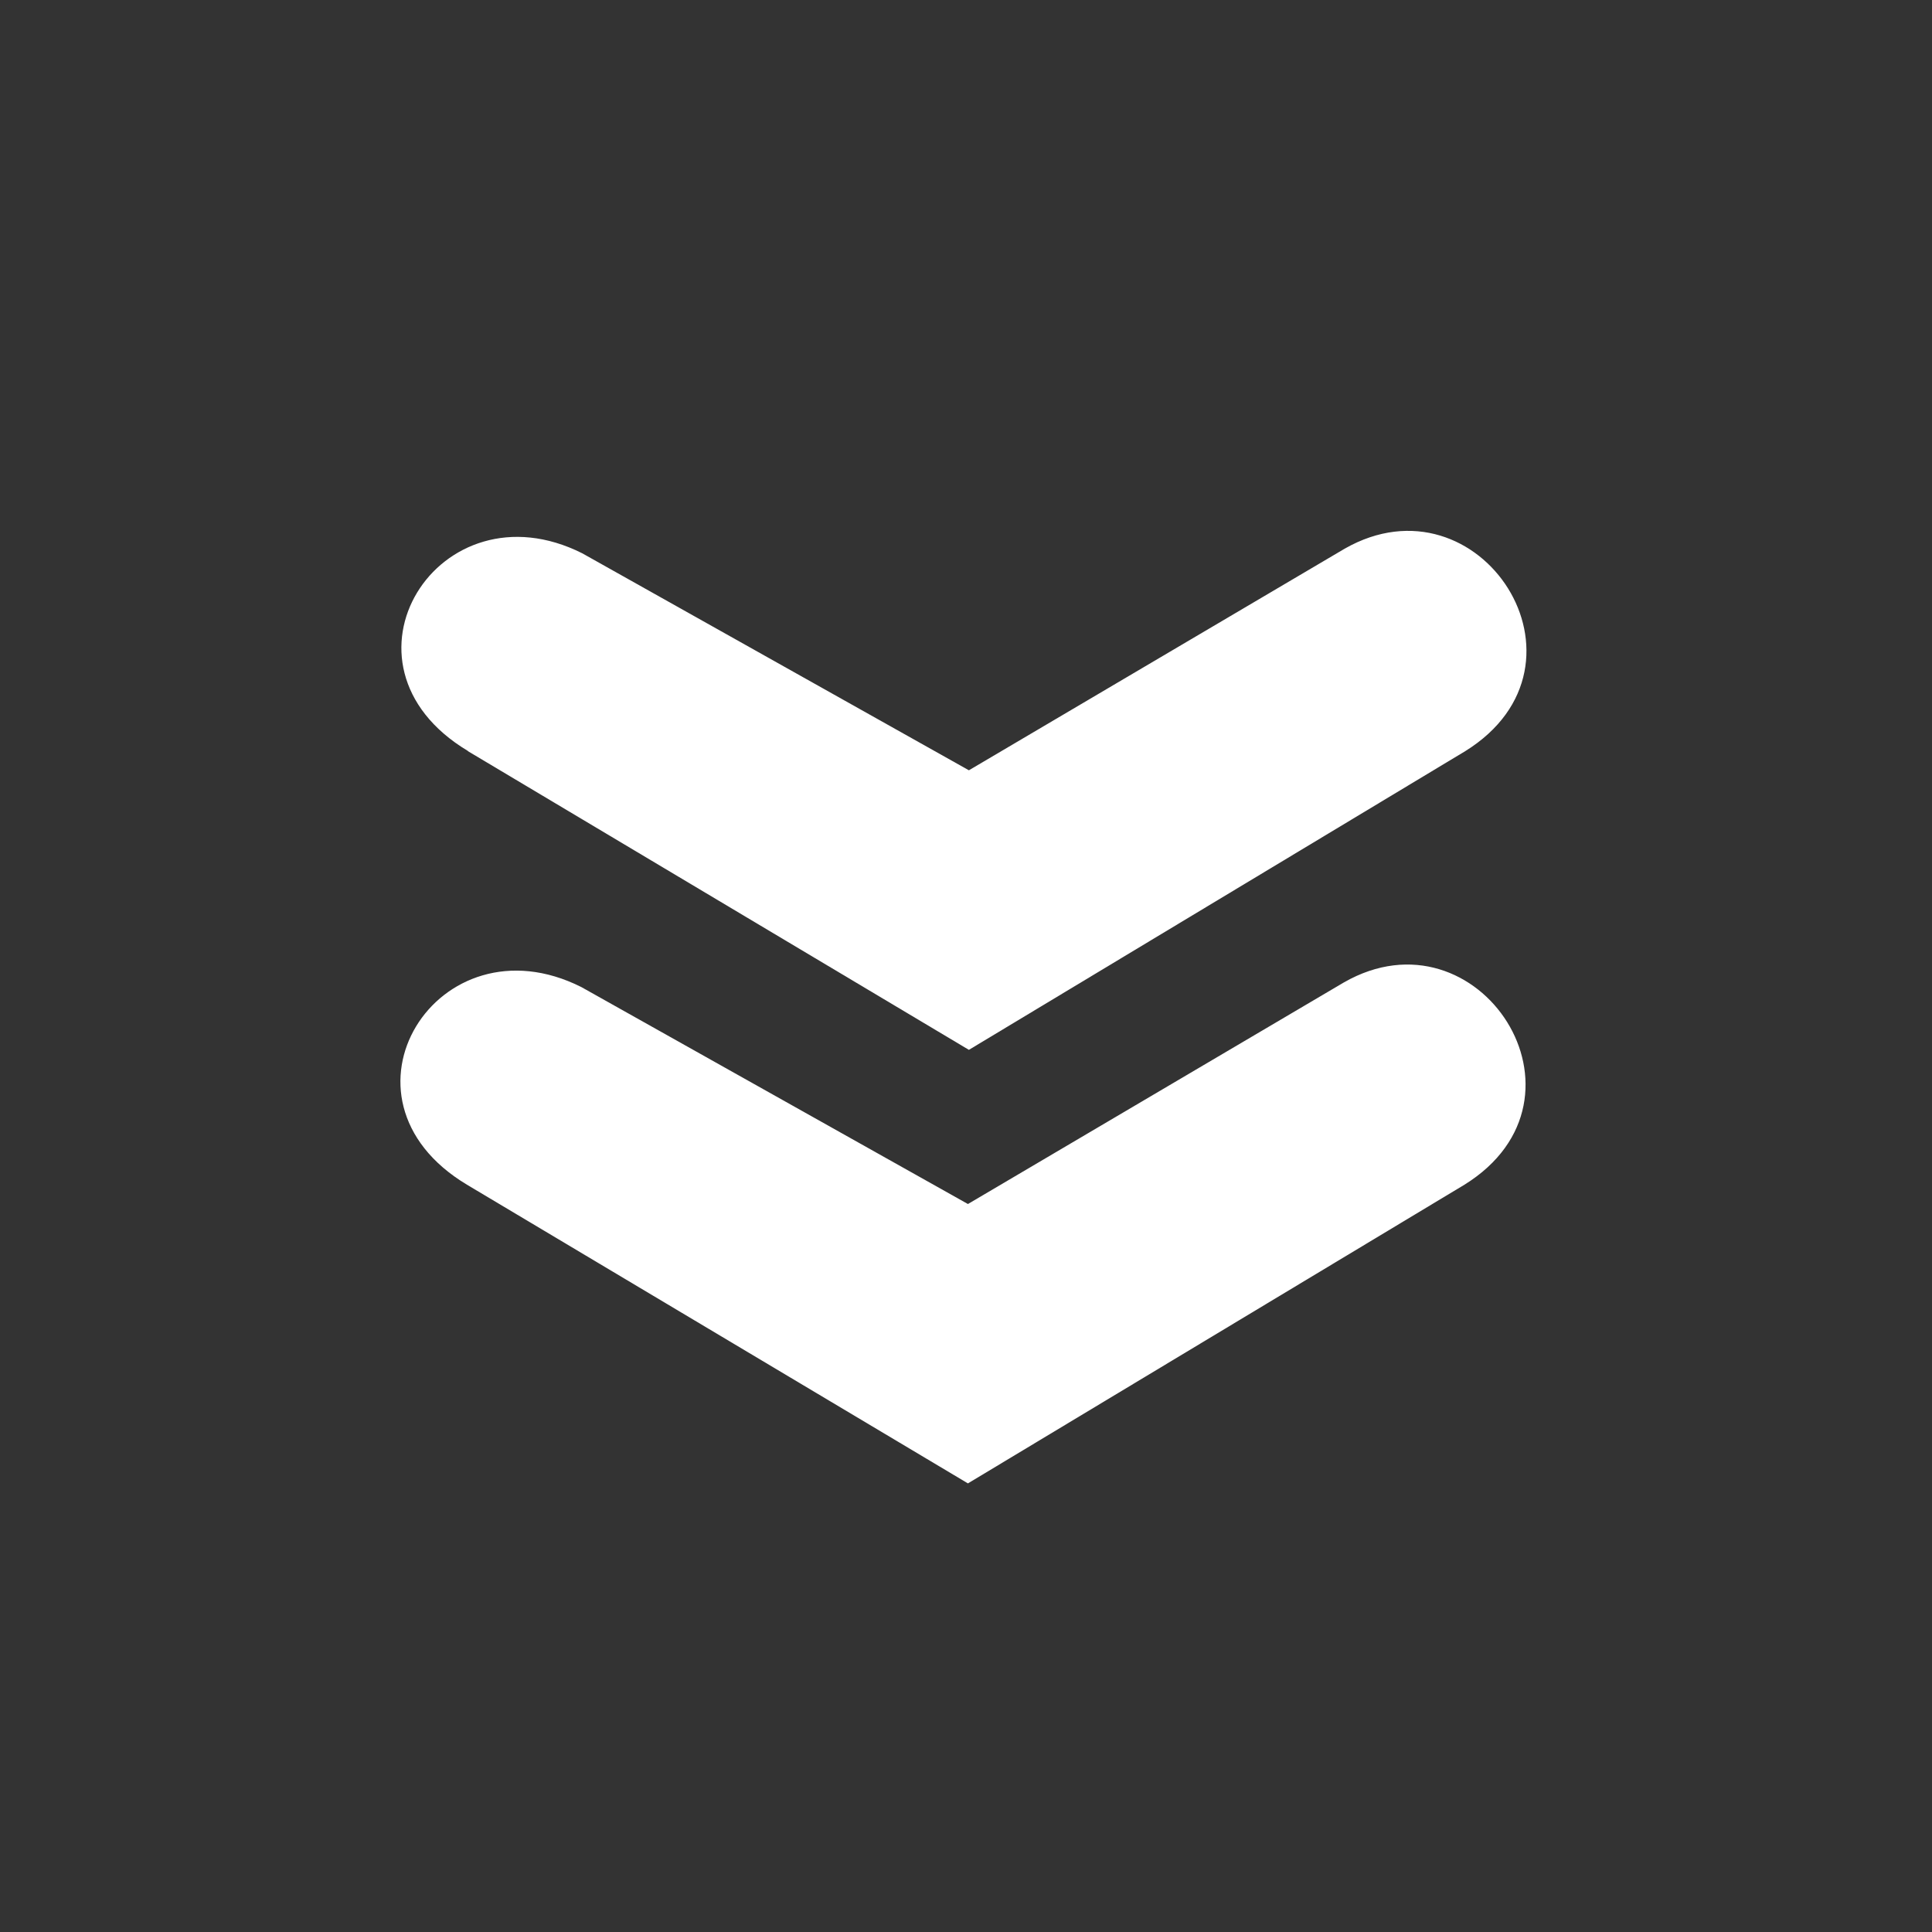<svg xmlns="http://www.w3.org/2000/svg" xml:space="preserve" fill-rule="evenodd" clip-rule="evenodd" image-rendering="optimizeQuality" shape-rendering="geometricPrecision" text-rendering="geometricPrecision" version="1.0" viewBox="0 0 10000 10000"><rect x="0" y="0" width="10000" height="10000" fill="#333333" stroke="none"/><path fill="#FFF" d="m2422 3888 2593 1546 2569-1546c724-450 75-1447-624-1048L5015 3987 3014 2864c-742-373-1341 574-592 1023v1z"/><path fill="#FFF" d="m2417 6132 2593 1546 2570-1546c723-449 74-1447-624-1047L5010 6232 3009 5109c-742-373-1341 574-592 1023z"/></svg>